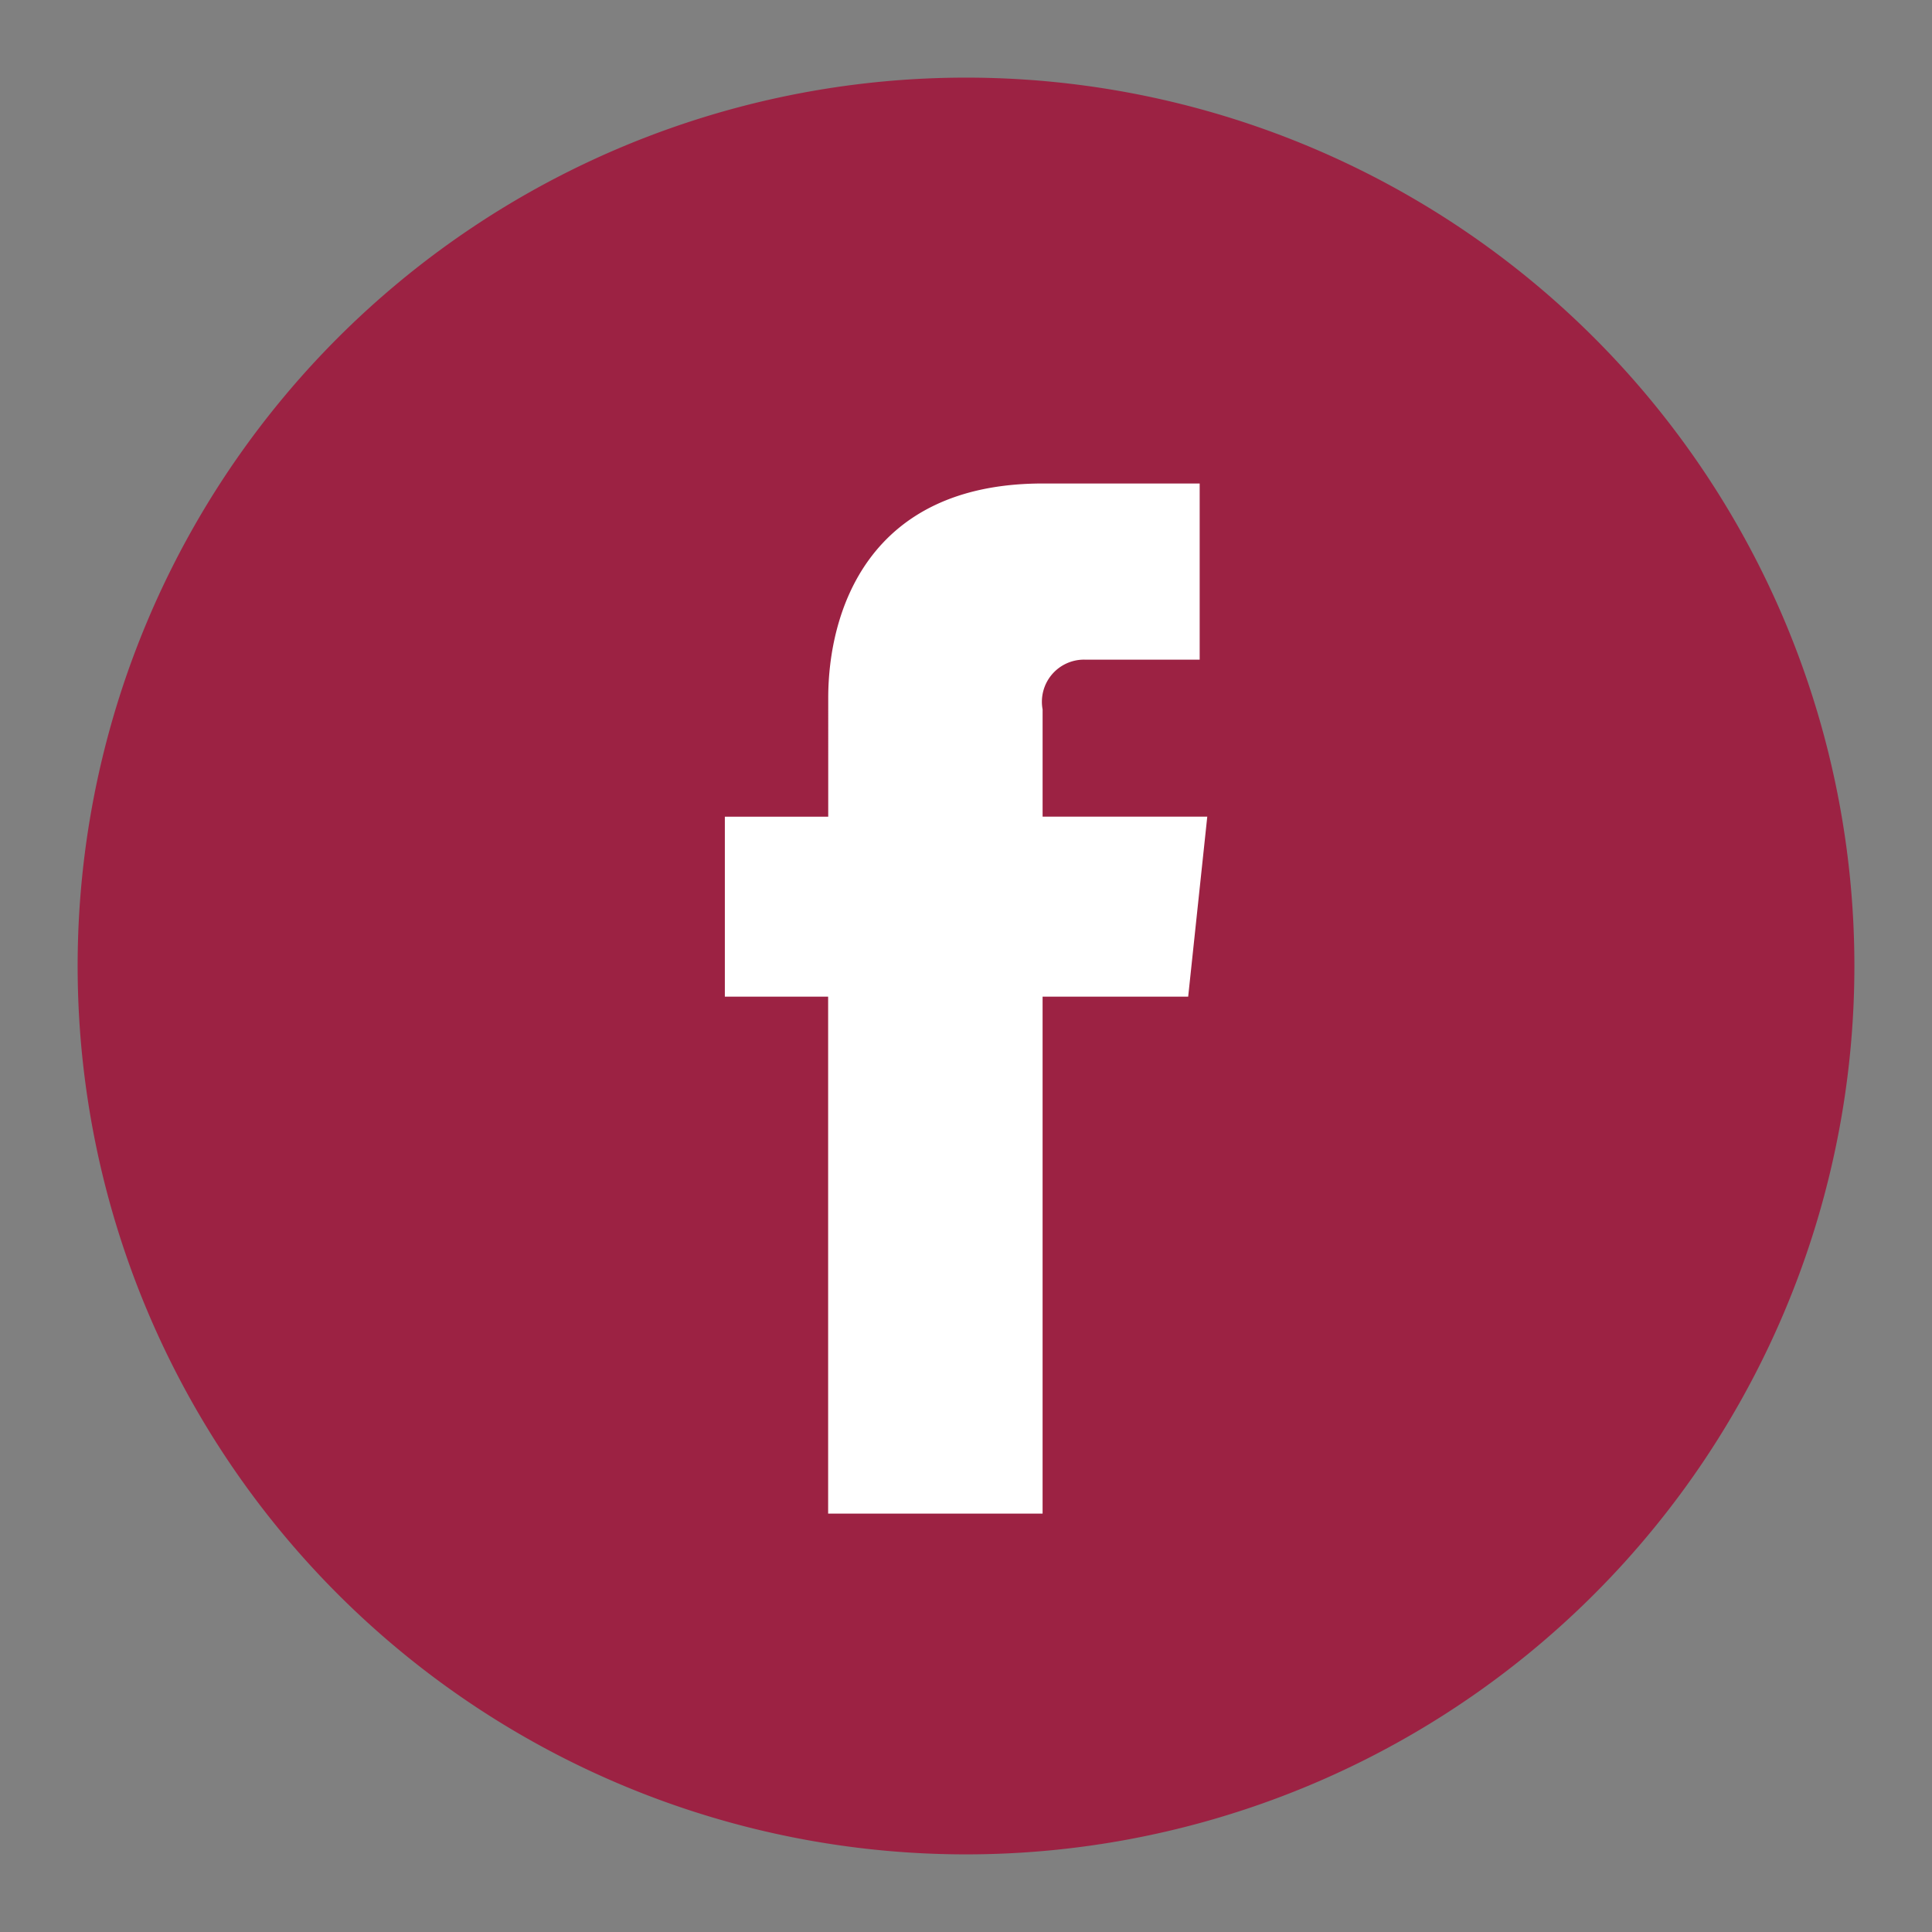 <svg xmlns="http://www.w3.org/2000/svg" xmlns:xlink="http://www.w3.org/1999/xlink" width="100" height="100" viewBox="0 0 100 100">
  <rect x="0" y="0" width="100" height="100" fill="#808080" stroke="none"/>
  <defs>
    <clipPath id="clip-ic_facebook-circle_red">
      <rect width="100" height="100"/>
    </clipPath>
  </defs>
  <g id="ic_facebook-circle_red" clip-path="url(#clip-ic_facebook-circle_red)">
    <circle id="Ellipse_21" data-name="Ellipse 21" cx="40" cy="40" r="40" transform="translate(10 8)" fill="#fff"/>
    <g id="ic_facebook" transform="translate(27.218 27.218)">
      <path id="Path_34553" data-name="Path 34553" d="M45.982,0A45.982,45.982,0,1,0,91.965,45.982,45.982,45.982,0,0,0,45.982,0Zm11.5,47.568H49.946V74.325h-11.1V47.568H33.5V38.253h5.351V32.108c0-4.36,1.982-11.1,11.1-11.1h8.126v9.117H52.127a2.18,2.18,0,0,0-2.18,2.577v5.55h8.523Zm0,0" transform="translate(-23.2 -23.2)" fill="#9c2243"/>
    </g>
  </g>
</svg>
